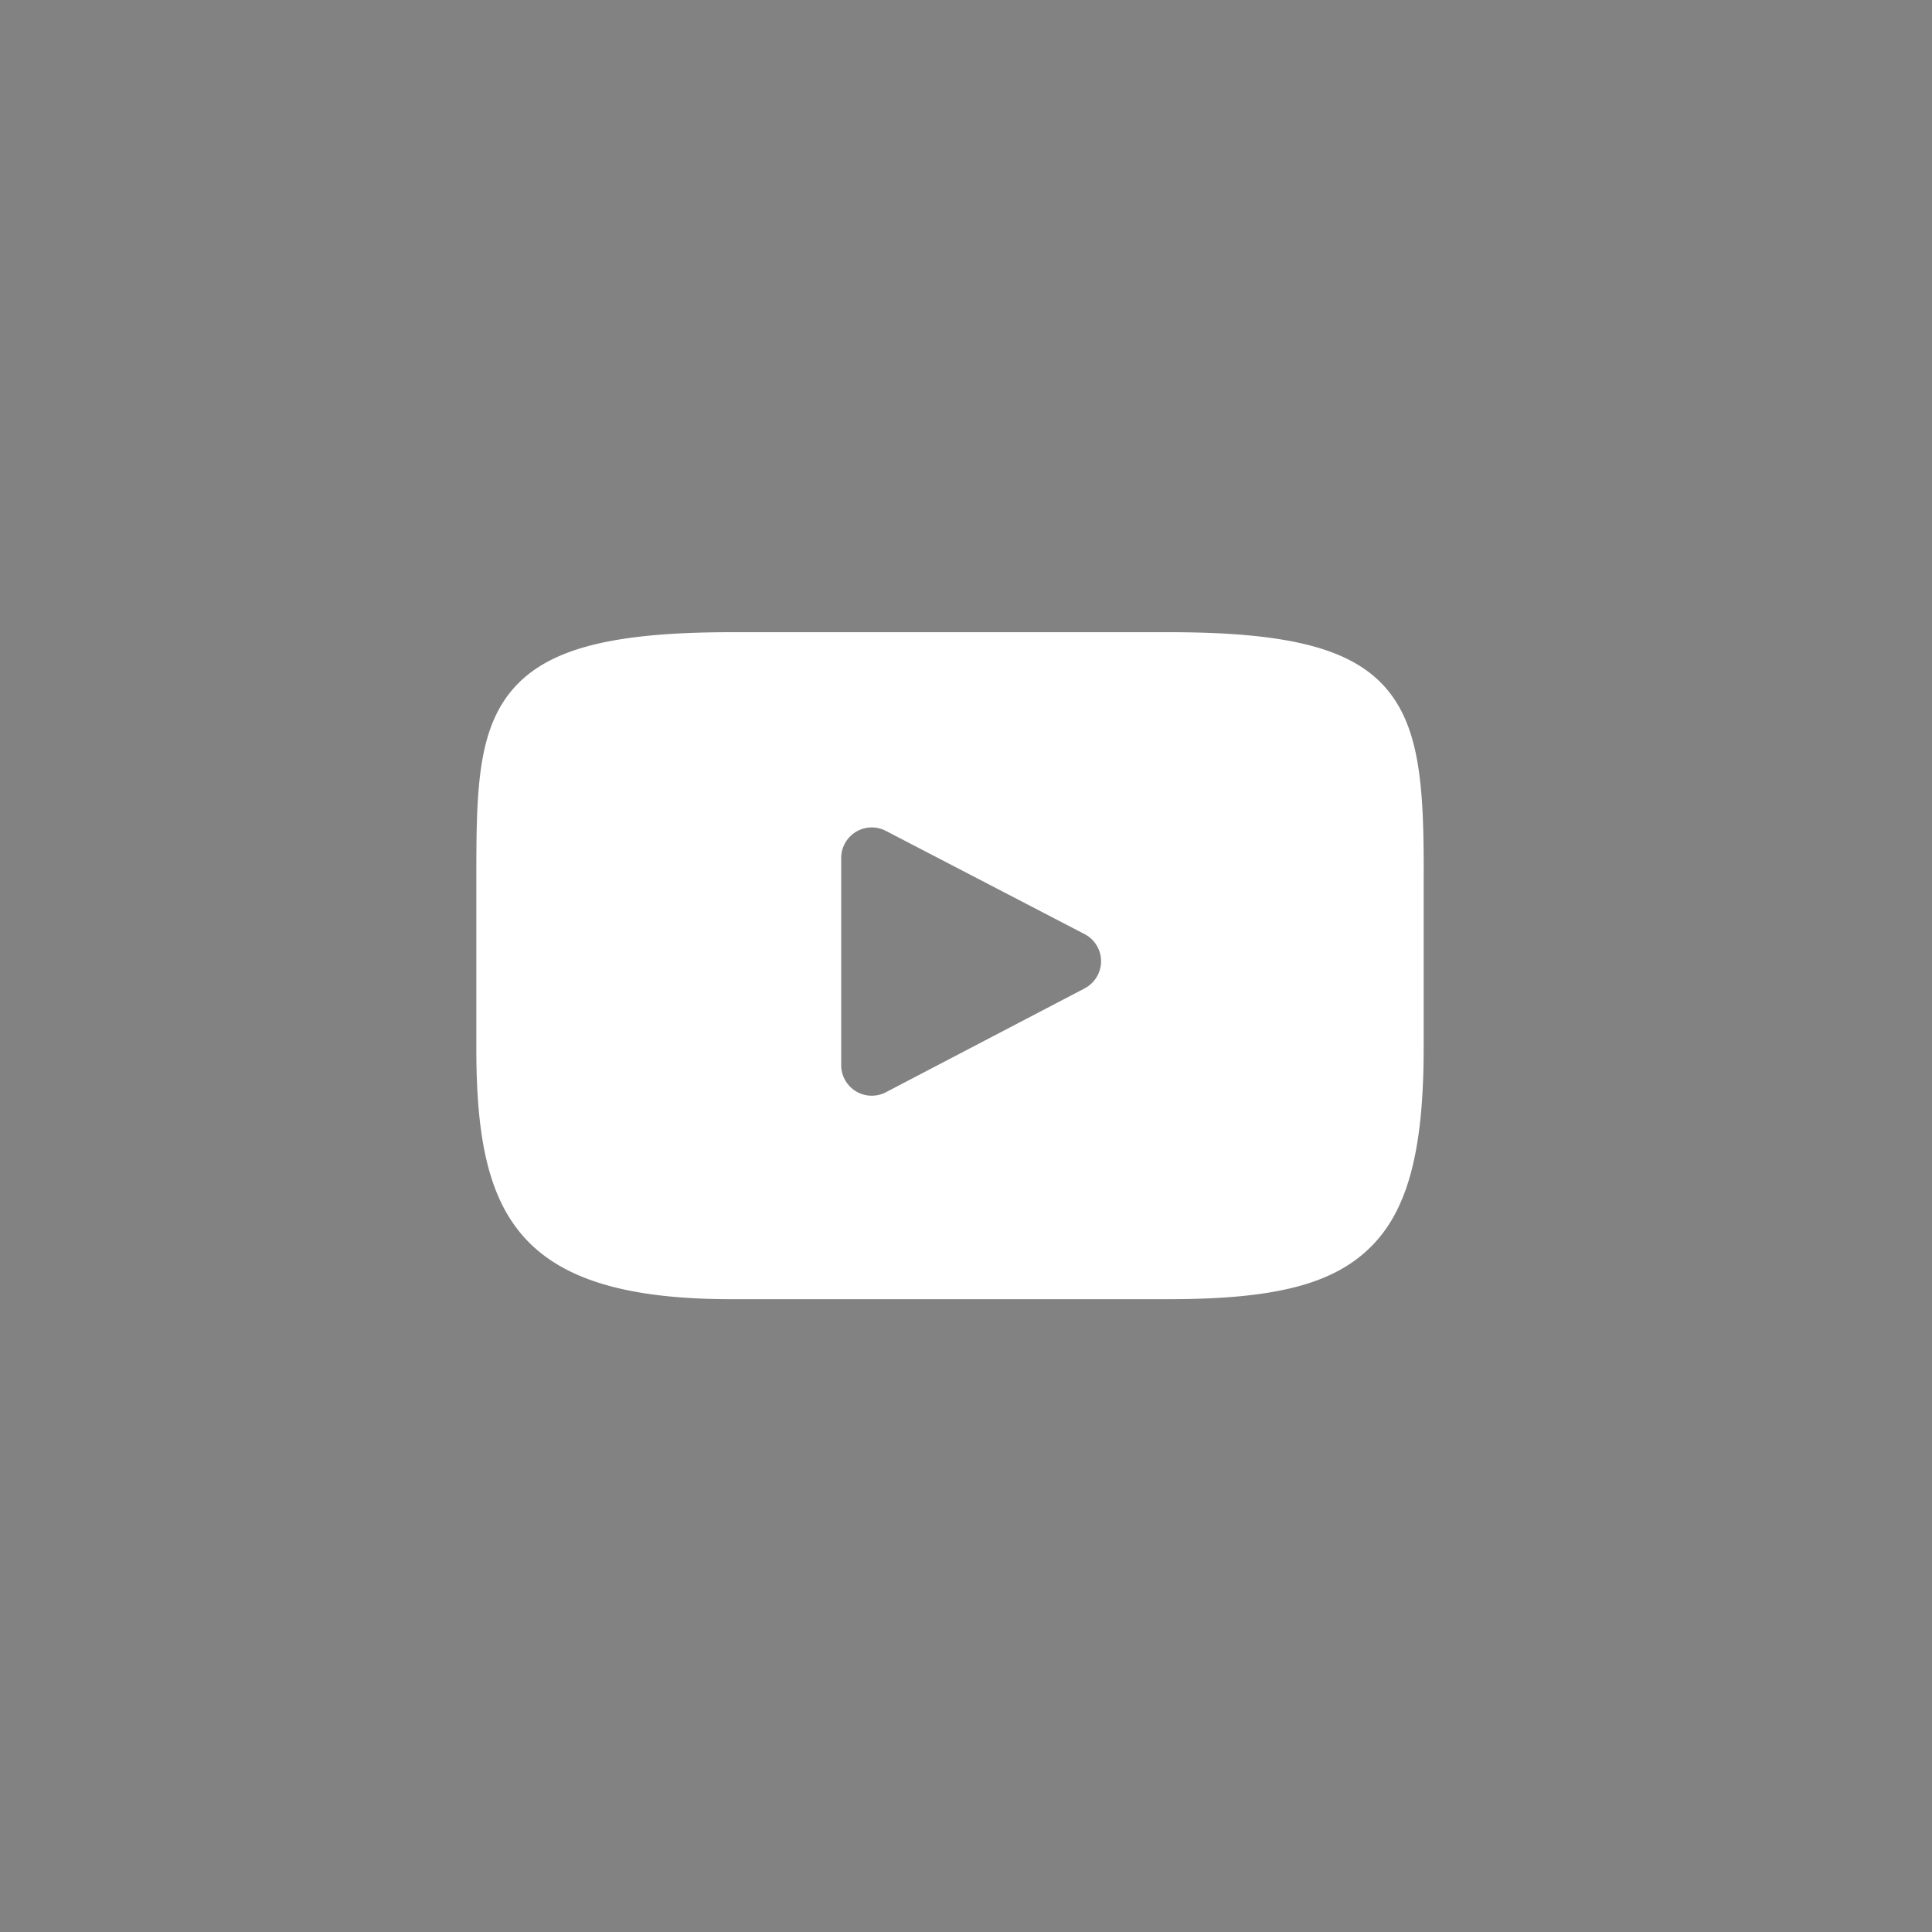 <svg xmlns="http://www.w3.org/2000/svg" width="53" height="53" viewBox="0 0 53 53"><g transform="translate(-1364 -3876)"><rect width="53" height="53" transform="translate(1364 3876)" fill="#828282"/><g transform="translate(1378 3894)"><path d="M24.983,47.487c-.938-1.115-2.671-1.57-5.98-1.57H6.993c-3.384,0-5.146.484-6.081,1.672C0,48.747,0,50.453,0,52.814v4.5c0,4.575,1.081,6.9,6.993,6.9H19c2.869,0,4.459-.4,5.488-1.386,1.055-1.009,1.5-2.658,1.5-5.511v-4.5C26,50.324,25.925,48.608,24.983,47.487Zm-8.293,8.2-5.454,2.85a.839.839,0,0,1-1.227-.743V52.111a.839.839,0,0,1,1.225-.744L16.688,54.2a.839.839,0,0,1,0,1.487Z" transform="translate(-0.933 -46.574)" fill="#fff"/></g></g></svg>